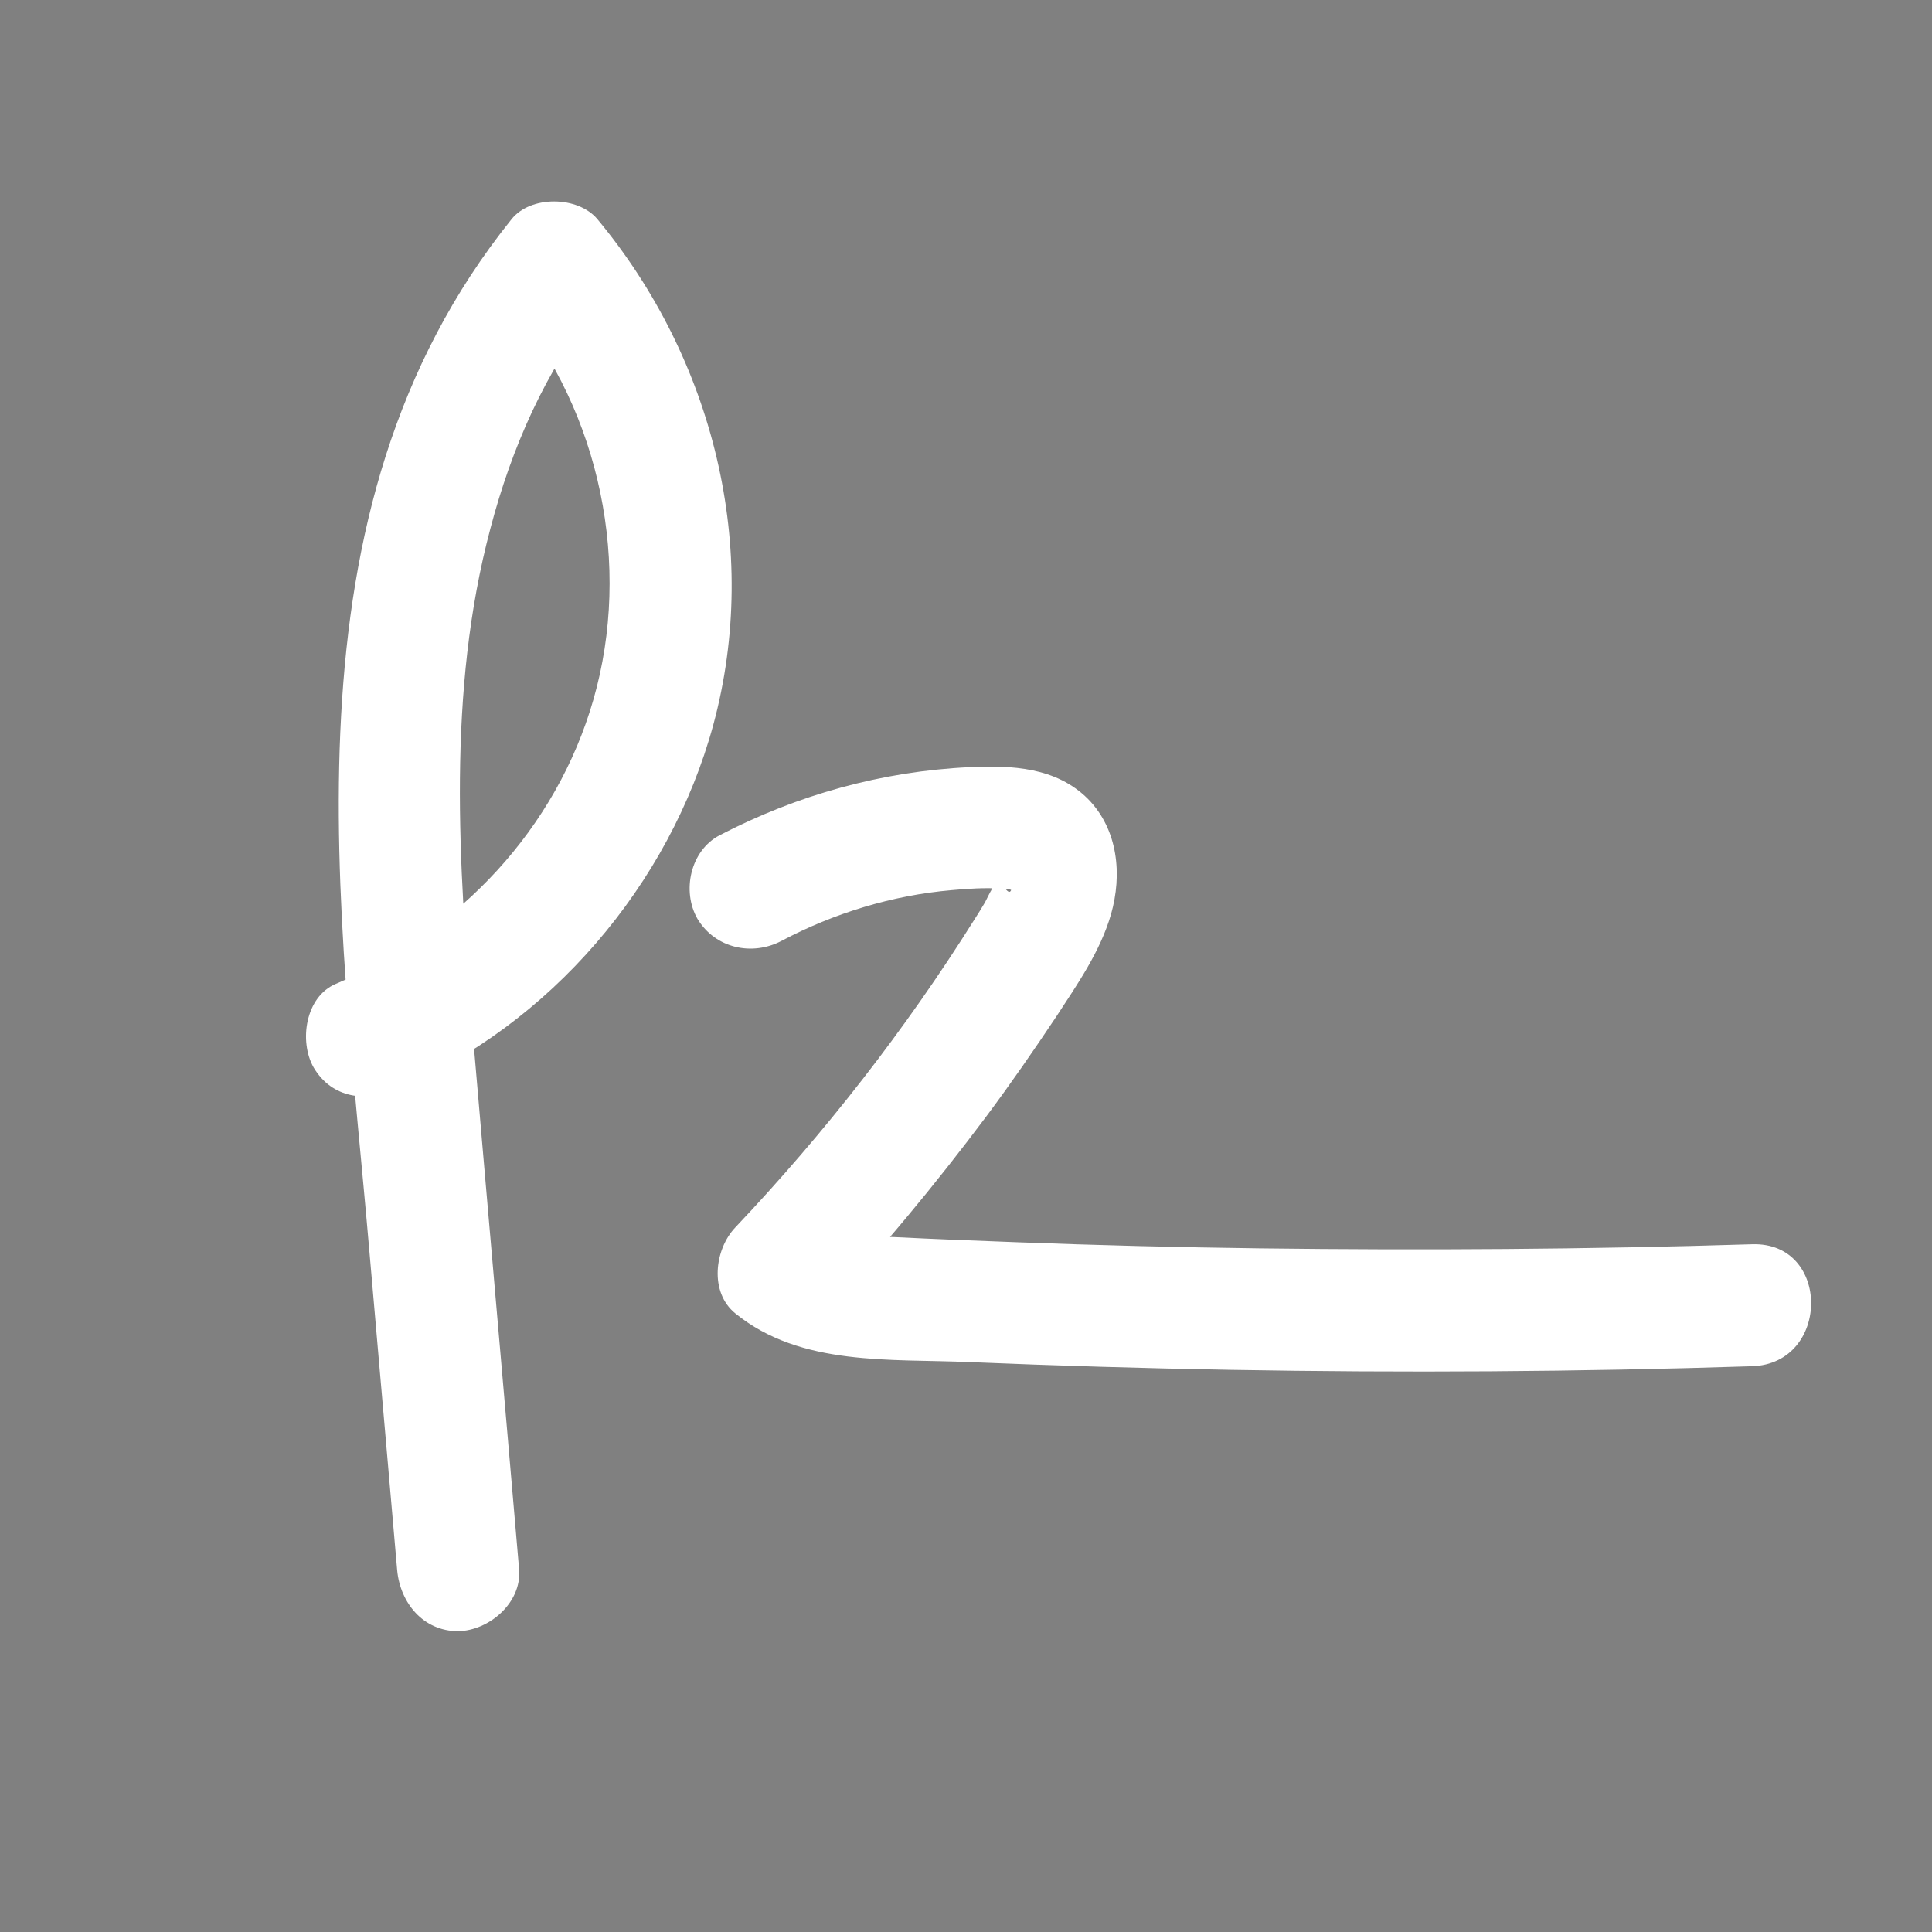<?xml version="1.0" encoding="utf-8"?>
<!-- Generator: Adobe Illustrator 19.1.0, SVG Export Plug-In . SVG Version: 6.00 Build 0)  -->
<svg version="1.1" id="Layer_1" xmlns="http://www.w3.org/2000/svg" xmlns:xlink="http://www.w3.org/1999/xlink" x="0px" y="0px"
	 viewBox="-116 -161 377 377" style="enable-background:new -116 -161 377 377;" xml:space="preserve">
<rect x="-116" y="-161" width="377" height="377" fill="#808080" stroke="none"/>
<style type="text/css">
	.st0{fill:#FFFFFF;}
	.st1{opacity:0.21;fill:#333333;enable-background:new    ;}
	.st2{fill:#333333;stroke:#F1F1F1;stroke-width:0.871;stroke-miterlimit:10;}
	.st3{opacity:0.55;fill:#F1F1F1;stroke:#333333;stroke-width:0.732;stroke-miterlimit:10;enable-background:new    ;}
	.st4{fill:#333333;stroke:#F1F1F1;stroke-width:8.900000e-02;stroke-miterlimit:10;}
	.st5{fill:#333333;stroke:#F1F1F1;stroke-width:0.614;stroke-miterlimit:10;}
	.st6{fill:#333333;}
	.st7{opacity:0.55;fill:#F1F1F1;stroke:#F1F1F1;stroke-width:0.546;stroke-miterlimit:10;enable-background:new    ;}
	.st8{fill:#F1F1F1;stroke:#333333;stroke-width:8.953852e-02;stroke-miterlimit:10;}
	.st9{fill:#333333;stroke:#F1F1F1;stroke-width:1.006;stroke-miterlimit:10;}
	.st10{opacity:0.55;fill:#F1F1F1;stroke:#333333;stroke-width:0.872;stroke-miterlimit:10;enable-background:new    ;}
	.st11{fill:#F1F1F1;stroke:#333333;stroke-width:9.000000e-02;stroke-miterlimit:10;}
	.st12{fill:#F1F1F1;stroke:#F1F1F1;stroke-width:1.437;stroke-miterlimit:10;}
	.st13{fill:none;stroke:#333333;stroke-width:21;stroke-miterlimit:10;}
	.st14{fill:none;stroke:#333333;stroke-width:11;stroke-miterlimit:10;}
	.st15{fill:none;stroke:#333333;stroke-width:11;stroke-miterlimit:10;stroke-dasharray:10.231,10.231;}
	.st16{fill:none;stroke:#333333;stroke-width:55;stroke-miterlimit:10;}
	.st17{fill:#FFFFFF;stroke:#333333;stroke-width:6.295;stroke-miterlimit:10;}
	.st18{fill:none;stroke:#333333;stroke-width:9.275;stroke-miterlimit:10;}
	.st19{fill:none;stroke:#333333;stroke-width:47.385;stroke-miterlimit:10;}
	.st20{fill:#333333;stroke:#F1F1F1;stroke-width:1.38;stroke-miterlimit:10;}
	.st21{fill:none;stroke:#FFFFFF;stroke-width:12.198;stroke-miterlimit:10;}
	.st22{fill:#333333;stroke:#F1F1F1;stroke-width:1.983;stroke-miterlimit:10;}
	.st23{fill:none;stroke:#FFFFFF;stroke-width:17.527;stroke-miterlimit:10;}
</style>
<g id="Layer_3">
</g>
<circle class="st0" cx="524.5" cy="27.5" r="188.5"/>
<polygon class="st1" points="580.7,-27 354,129.7 535.3,297.7 682,229.7 698,173.7 "/>
<g>
	<g>
		<path class="st2" d="M477.6,227.8v248.8c0,3.1-2.5,5.6-5.6,5.6H322.5c-3.1,0-5.6-2.5-5.6-5.6V227.8c0-3.1,2.5-5.6,5.6-5.6H472
			C475.1,222.3,477.6,224.8,477.6,227.8z"/>
		<path class="st3" d="M468.7,241.2v196.6c0,2.6-2.1,4.7-4.7,4.7H330.4c-2.6,0-4.7-2.1-4.7-4.7V241.2c0-2.6,2.1-4.7,4.7-4.7H464
			C466.6,236.6,468.7,238.7,468.7,241.2z"/>
	</g>
</g>
<g>
	<path class="st4" d="M-216.6-18.1v17.2c0,1-0.9,1.9-1.9,1.9h-17.2c-1,0-1.9-0.9-1.9-1.9v-17.2c0-1,0.9-1.9,1.9-1.9h17.2
		C-217.4-19.9-216.6-19.1-216.6-18.1z"/>
	<path class="st5" d="M-223.8-33.2v118c0,7.1-5.8,13-13,13h-118c-7.1,0-13-5.9-13-13v-118c0-7.2,5.9-13,13-13h118
		C-229.6-46.2-223.8-40.4-223.8-33.2z"/>
	<g>
		<path class="st6" d="M-253-107.1v124c0,5.5-4.5,10-10,10h-65.3c-5.5,0-10-4.5-10-10v-124c0-5.5,4.5-10,10-10h65.3
			C-257.5-117.1-253-112.6-253-107.1z"/>
		<path class="st6" d="M-253,38.1v124c0,5.5-4.5,10-10,10h-65.3c-5.5,0-10-4.5-10-10v-124c0-5.5,4.5-10,10-10h65.3
			C-257.5,28.1-253,32.6-253,38.1z"/>
	</g>
	<path class="st6" d="M-338.2-83.5c0,0,2.1,37.8-18.7,37.8c0,0-5.4,2.9-1.8,2.9c3.6,0,22.4,0,22.4,0v-40.6L-338.2-83.5z"/>
	<path class="st6" d="M-253-83.4c0,0-2.4,37.8,18.3,37.8c0,0,5.4,2.9,1.8,2.9s-22.4,0-22.4,0v-40.7H-253z"/>
	<path class="st6" d="M-253.1,135.3c0,0-2.4-37.9,18.3-37.9c0,0,5.4-3.1,1.8-3.1s-22.4,0-22.4,0v41H-253.1z"/>
	<path class="st6" d="M-338.1,135.3c0,0,2-37.9-18.7-37.9c0,0-5.4-3.1-1.8-3.1s22.4,0,22.4,0v41H-338.1z"/>
	<path class="st7" d="M-231.7-26.7v105c0,6.3-5.2,11.6-11.6,11.6h-105c-6.3,0-11.6-5.3-11.6-11.6v-105c0-6.4,5.3-11.6,11.6-11.6h105
		C-236.8-38.3-231.7-33.1-231.7-26.7z"/>
</g>
<g>
	<path class="st5" d="M144.5,338.1v118c0,7.1-5.8,13-13,13h-118c-7.1,0-13-5.9-13-13v-118c0-7.2,5.9-13,13-13h118
		C138.7,325.1,144.5,330.9,144.5,338.1z"/>
	<g>
		<path class="st6" d="M115.2,264.2v124c0,5.5-4.5,10-10,10H39.9c-5.5,0-10-4.5-10-10v-124c0-5.5,4.5-10,10-10h65.3
			C110.7,254.2,115.2,258.7,115.2,264.2z"/>
		<path class="st6" d="M115.2,409.4v124c0,5.5-4.5,10-10,10H39.9c-5.5,0-10-4.5-10-10v-124c0-5.5,4.5-10,10-10h65.3
			C110.7,399.4,115.2,403.9,115.2,409.4z"/>
	</g>
	<path class="st6" d="M82.4,287.8c0,0,2.1,37.8-18.7,37.8c0,0-5.4,2.9-1.8,2.9s22.4,0,22.4,0v-40.6L82.4,287.8z"/>
	<path class="st6" d="M63,287.9c0,0-2.4,37.8,18.3,37.8c0,0,5.4,2.9,1.8,2.9c-3.6,0-22.4,0-22.4,0v-40.7L63,287.9L63,287.9z"/>
	<path class="st6" d="M63,506.6c0,0-2.4-37.9,18.3-37.9c0,0,5.4-3.1,1.8-3.1c-3.6,0-22.4,0-22.4,0v41H63z"/>
	<path class="st6" d="M82.4,506.6c0,0,2-37.9-18.7-37.9c0,0-5.4-3.1-1.8-3.1s22.4,0,22.4,0v41H82.4z"/>
	<path class="st7" d="M136.6,344.6v105c0,6.3-5.2,11.6-11.6,11.6H20c-6.3,0-11.6-5.3-11.6-11.6v-105c0-6.4,5.3-11.6,11.6-11.6h105
		C131.4,333.1,136.6,338.2,136.6,344.6z"/>
</g>
<path class="st8" d="M407.8,463.7L407.8,463.7c0,5.8-4.7,10.5-10.5,10.5l0,0c-5.8,0-10.5-4.7-10.5-10.5l0,0
	c0-5.8,4.7-10.5,10.5-10.5l0,0C403,453.2,407.8,458,407.8,463.7z"/>
<g>
	<path class="st9" d="M826.9,123.3H548.8c-3.4,0-6.3-3-6.3-6.7V-61.6c0-3.6,2.8-6.7,6.3-6.7h278.1c3.4,0,6.3,3,6.3,6.7v178.2
		C833.2,120.4,830.3,123.3,826.9,123.3z"/>
	<path class="st10" d="M817.4,97.1h-259c-3,0-5.5-2.6-5.5-5.7V-52c0-3.1,2.5-5.7,5.5-5.7h259.1c3,0,5.5,2.6,5.5,5.7V91.4
		C822.8,94.6,820.4,97.1,817.4,97.1z"/>
</g>
<path class="st11" d="M698.3,108.5L698.3,108.5c0,5.8-4.7,10.5-10.5,10.5l0,0c-5.8,0-10.5-4.7-10.5-10.5l0,0
	c0-5.8,4.7-10.5,10.5-10.5l0,0C693.6,98,698.3,102.7,698.3,108.5z"/>
<rect x="716.3" y="-363.3" class="st12" width="335.3" height="188.6"/>
<path class="st9" d="M862.9,443.3H584.8c-3.4,0-6.3-3-6.3-6.7V258.4c0-3.6,2.8-6.7,6.3-6.7h278.1c3.4,0,6.3,3,6.3,6.7v178.2
	C869.2,440.4,866.3,443.3,862.9,443.3z"/>
<path class="st6" d="M-141,458.8c-0.3,0.2-0.7,0.4-0.8,0.7c-5.2,22.5-22.1,37.1-45.8,40.5c-11.3,1.6-22-0.2-32.7-3.4
	c-61.2-18.5-104.4-58.5-135-113.3c-9.1-16.2-14.5-34.3-18.6-52.5c0-2.7,0-5.5,0-8.2c1.4-1.9,0-4.2,1-6.2c1.8-16.2,8.8-30,20.8-40.7
	c7.8-6.9,18.5-7.6,28.6-8.1c2.7-0.1,4.5,2.1,5.9,4.3c9.1,15.4,16.9,31.5,26.8,46.4c2.6,3.9,1.7,7.8-1.2,11.3
	c-3.6,4.4-8,7.9-12.4,11.6c-3.5,2.9-6.9,5.8-10.2,8.7c-4.8,4.2-5.4,8.9-2.4,14.6c16,30.1,37.2,55.2,67.2,72.2
	c4.2,2.4,8.4,4.9,12.6,7.3c5.1,2.9,9.7,2.3,13.6-2.1c3-3.3,5.9-6.7,8.8-10.1c2.4-2.8,4.6-5.8,7.2-8.5c8.2-8.8,11.6-9.2,21.5-2.4
	c11.1,7.6,23.2,13.5,34.9,20c3.7,2.1,7.3,4.3,10.4,7.3C-141,451.8-141,455.3-141,458.8z"/>
<g>
	<path class="st6" d="M594.5-128.3c-29.4,0-58.7-0.1-88.1-0.1c-44.7,0-89.3,0.1-134,0.1c-4.2-1.7-0.5-3,0.4-3.9
		c10.8-11.6,21.7-23.1,32.6-34.6c14.2-15.1,28.6-30.1,42.6-45.4c3-3.3,4.7-3.1,7.8-0.2c7.6,7.1,15.6,13.6,23.3,20.6
		c3.1,2.8,5.5,2.8,8.6,0c7.9-7.2,16.2-14.1,24.2-21.3c2.4-2.2,3.8-2.5,6.3,0.2c25.2,27,50.7,53.8,76,80.7
		C595-131.3,598.7-130,594.5-128.3z"/>
	<path class="st6" d="M374.4-292.3c1.1-2.1,3.1-1.1,4.7-1.1c69.6-0.1,139.1-0.1,208.7,0c1.5,0,3.5-1.1,4.7,1.1
		c-29.2,25.4-58.4,50.9-87.6,76.3c-6,5.2-12.1,10.3-17.8,15.7c-2.8,2.7-4.4,2.5-7.3,0c-34.4-30.2-68.9-60.3-103.3-90.5
		C375.9-291.3,375.1-291.8,374.4-292.3z"/>
	<path class="st6" d="M600-288.3c-0.1,22.8-0.2,45.7-0.2,68.5c0,26.5,0,53-0.1,79.6c0,1.8,1,3.9-1,5.3
		c-25.4-26.9-50.7-53.8-76.1-80.7c-2.7-2.8-3.3-4.2,0.1-7.1c24.4-21,48.6-42.3,72.9-63.5C596.8-287.1,597.6-289.5,600-288.3z"/>
	<path class="st6" d="M368.2-134.9c-2-1.7-1-3.9-1-5.8c-0.1-47.2-0.1-94.5-0.1-141.7c0-1.9-0.1-3.9-0.2-5.8c1.5-1.8,2.1,0.2,2.7,0.8
		c25.2,22,50.3,44,75.6,65.9c3.3,2.9,0.8,4-0.8,5.6C419.1-188.9,393.7-161.9,368.2-134.9z"/>
</g>
<rect x="-173" y="-434.5" class="st6" width="89" height="89"/>
<polyline class="st6" points="225,-349.8 314,-349.8 314,-260.8 "/>
<rect x="-264.5" y="-296.5" class="st6" width="89" height="89"/>
<polyline class="st6" points="235.5,-321.5 235.5,-232.5 146.5,-232.5 "/>
<polyline class="st6" points="101.8,-207.5 12.8,-207.5 12.8,-296.5 "/>
<polyline class="st6" points="143.5,-234.2 143.5,-323.2 232.5,-323.2 "/>
<g>
	<g>
		<line class="st13" x1="-394.5" y1="237.5" x2="-250.5" y2="237.5"/>
		<g>
			<g>
				<line class="st14" x1="-298.5" y1="236.5" x2="-293" y2="236.5"/>
				<line class="st15" x1="-282.8" y1="236.5" x2="-165.1" y2="236.5"/>
				<line class="st14" x1="-160" y1="236.5" x2="-154.5" y2="236.5"/>
			</g>
		</g>
	</g>
	<g>
		<line class="st16" x1="-394.5" y1="452.5" x2="-250.5" y2="452.5"/>
		<g>
			<g>
				<line class="st14" x1="-298.5" y1="451.5" x2="-293" y2="451.5"/>
				<line class="st15" x1="-282.8" y1="451.5" x2="-165.1" y2="451.5"/>
				<line class="st14" x1="-160" y1="451.5" x2="-154.5" y2="451.5"/>
			</g>
		</g>
	</g>
	<g>
		<g>
			<rect x="-394.5" y="272.5" class="st17" width="144" height="144"/>
			<line class="st18" x1="-391.9" y1="413.9" x2="-253.1" y2="275.1"/>
			<line class="st18" x1="-391.9" y1="275.1" x2="-253.1" y2="413.9"/>
		</g>
		<g>
			<g>
				<line class="st14" x1="-298.5" y1="344.5" x2="-293" y2="344.5"/>
				<line class="st15" x1="-282.8" y1="344.5" x2="-165.1" y2="344.5"/>
				<line class="st14" x1="-160" y1="344.5" x2="-154.5" y2="344.5"/>
			</g>
		</g>
	</g>
</g>
<line class="st19" x1="-284" y1="-185" x2="-428" y2="-185"/>
<g id="Layer_2">
	<g>
		<rect x="751.1" y="-114.7" class="st20" width="130.8" height="130.8"/>
		<rect x="888" y="-113.8" class="st6" width="130.8" height="19.1"/>
		<rect x="888" y="-77.6" class="st6" width="130.8" height="19.1"/>
		<rect x="888" y="-40.4" class="st6" width="130.8" height="19.1"/>
		<rect x="888" y="-4.2" class="st6" width="130.8" height="19.1"/>
		<line class="st21" x1="886.7" y1="-119.5" x2="746.3" y2="20.9"/>
		<line class="st21" x1="886.7" y1="20.9" x2="746.3" y2="-119.5"/>
		<rect x="750.8" y="38.9" class="st22" width="270" height="130.8"/>
		<line class="st23" x1="1030.8" y1="34.1" x2="740.8" y2="174.5"/>
		<line class="st23" x1="1030.8" y1="174.5" x2="740.8" y2="34.1"/>
	</g>
</g>
<g>
	<g>
		<path class="st0" d="M-14.7,145.3c-3-35.1-6.1-70.1-9.1-105.2c-2.7-32.6-5-66.1,3.5-98c4.1-15.6,10.7-30.8,20.9-43.5
			c-5.6,0-11.2,0-16.8,0c17.4,21,23.5,50.8,16,76.9C-7.4,0.6-26.3,20.8-50.5,31c-5.9,2.5-7.2,11.2-4.3,16.3
			c3.6,6.1,10.3,6.8,16.3,4.3C-8.7,39,14.7,11.7,23.2-19.6c9.3-34.4,0-71.4-22.6-98.6c-3.8-4.6-13.1-4.7-16.8,0
			c-45.9,57.1-33.5,134-27.7,201.6c1.8,20.7,3.6,41.3,5.4,62c0.6,6.4,5.1,11.9,11.9,11.9C-20.6,157.2-14.2,151.8-14.7,145.3
			L-14.7,145.3z"/>
	</g>
</g>
<g>
	<g>
		<path class="st0" d="M36.5,22.6c10.2-5.4,21.6-8.9,33.2-9.9c3.2-0.3,6.5-0.5,9.7-0.3c0,0,2,0.1,1.9,0.3c-0.7,1.8-3.2-4.3-3-4.1
			c0,0.4,0,0.8,0,1.2c0.2-0.9,0.2-0.9,0,0c-0.2,1.1-0.5,2.2-1,3.2c0.4-0.9-1.1,2.1-1.1,2.1c-0.7,1.2-1.4,2.3-2.1,3.4
			C60.6,40,45,60,27.5,78.5c-4.1,4.3-5.1,12.7,0,16.8c12.8,10.4,30.3,8.8,45.9,9.5c16.8,0.7,33.7,1.2,50.5,1.5
			c34,0.6,68,0.4,102-0.7c15.3-0.5,15.4-24.3,0-23.8c-32,1-64.1,1.2-96.1,0.8C114,82.4,98.1,82,82.3,81.4c-7.9-0.3-15.8-0.6-23.8-1
			c-4.4-0.2-11.9,0.1-14.3-1.8c0,5.6,0,11.2,0,16.8c11.5-12.2,22.2-25.1,32.3-38.6c4.7-6.3,9.2-12.8,13.6-19.4
			c4.1-6.3,8.6-12.7,10.7-20c2.2-7.7,1.4-16.5-4.5-22.5c-6.2-6.2-14.9-6.6-23.1-6.2C56.1-10.5,39.6-5.9,24.4,2
			c-5.7,3-7.4,10.9-4.3,16.3C23.6,24.1,30.8,25.6,36.5,22.6L36.5,22.6z"/>
	</g>
</g>
</svg>
